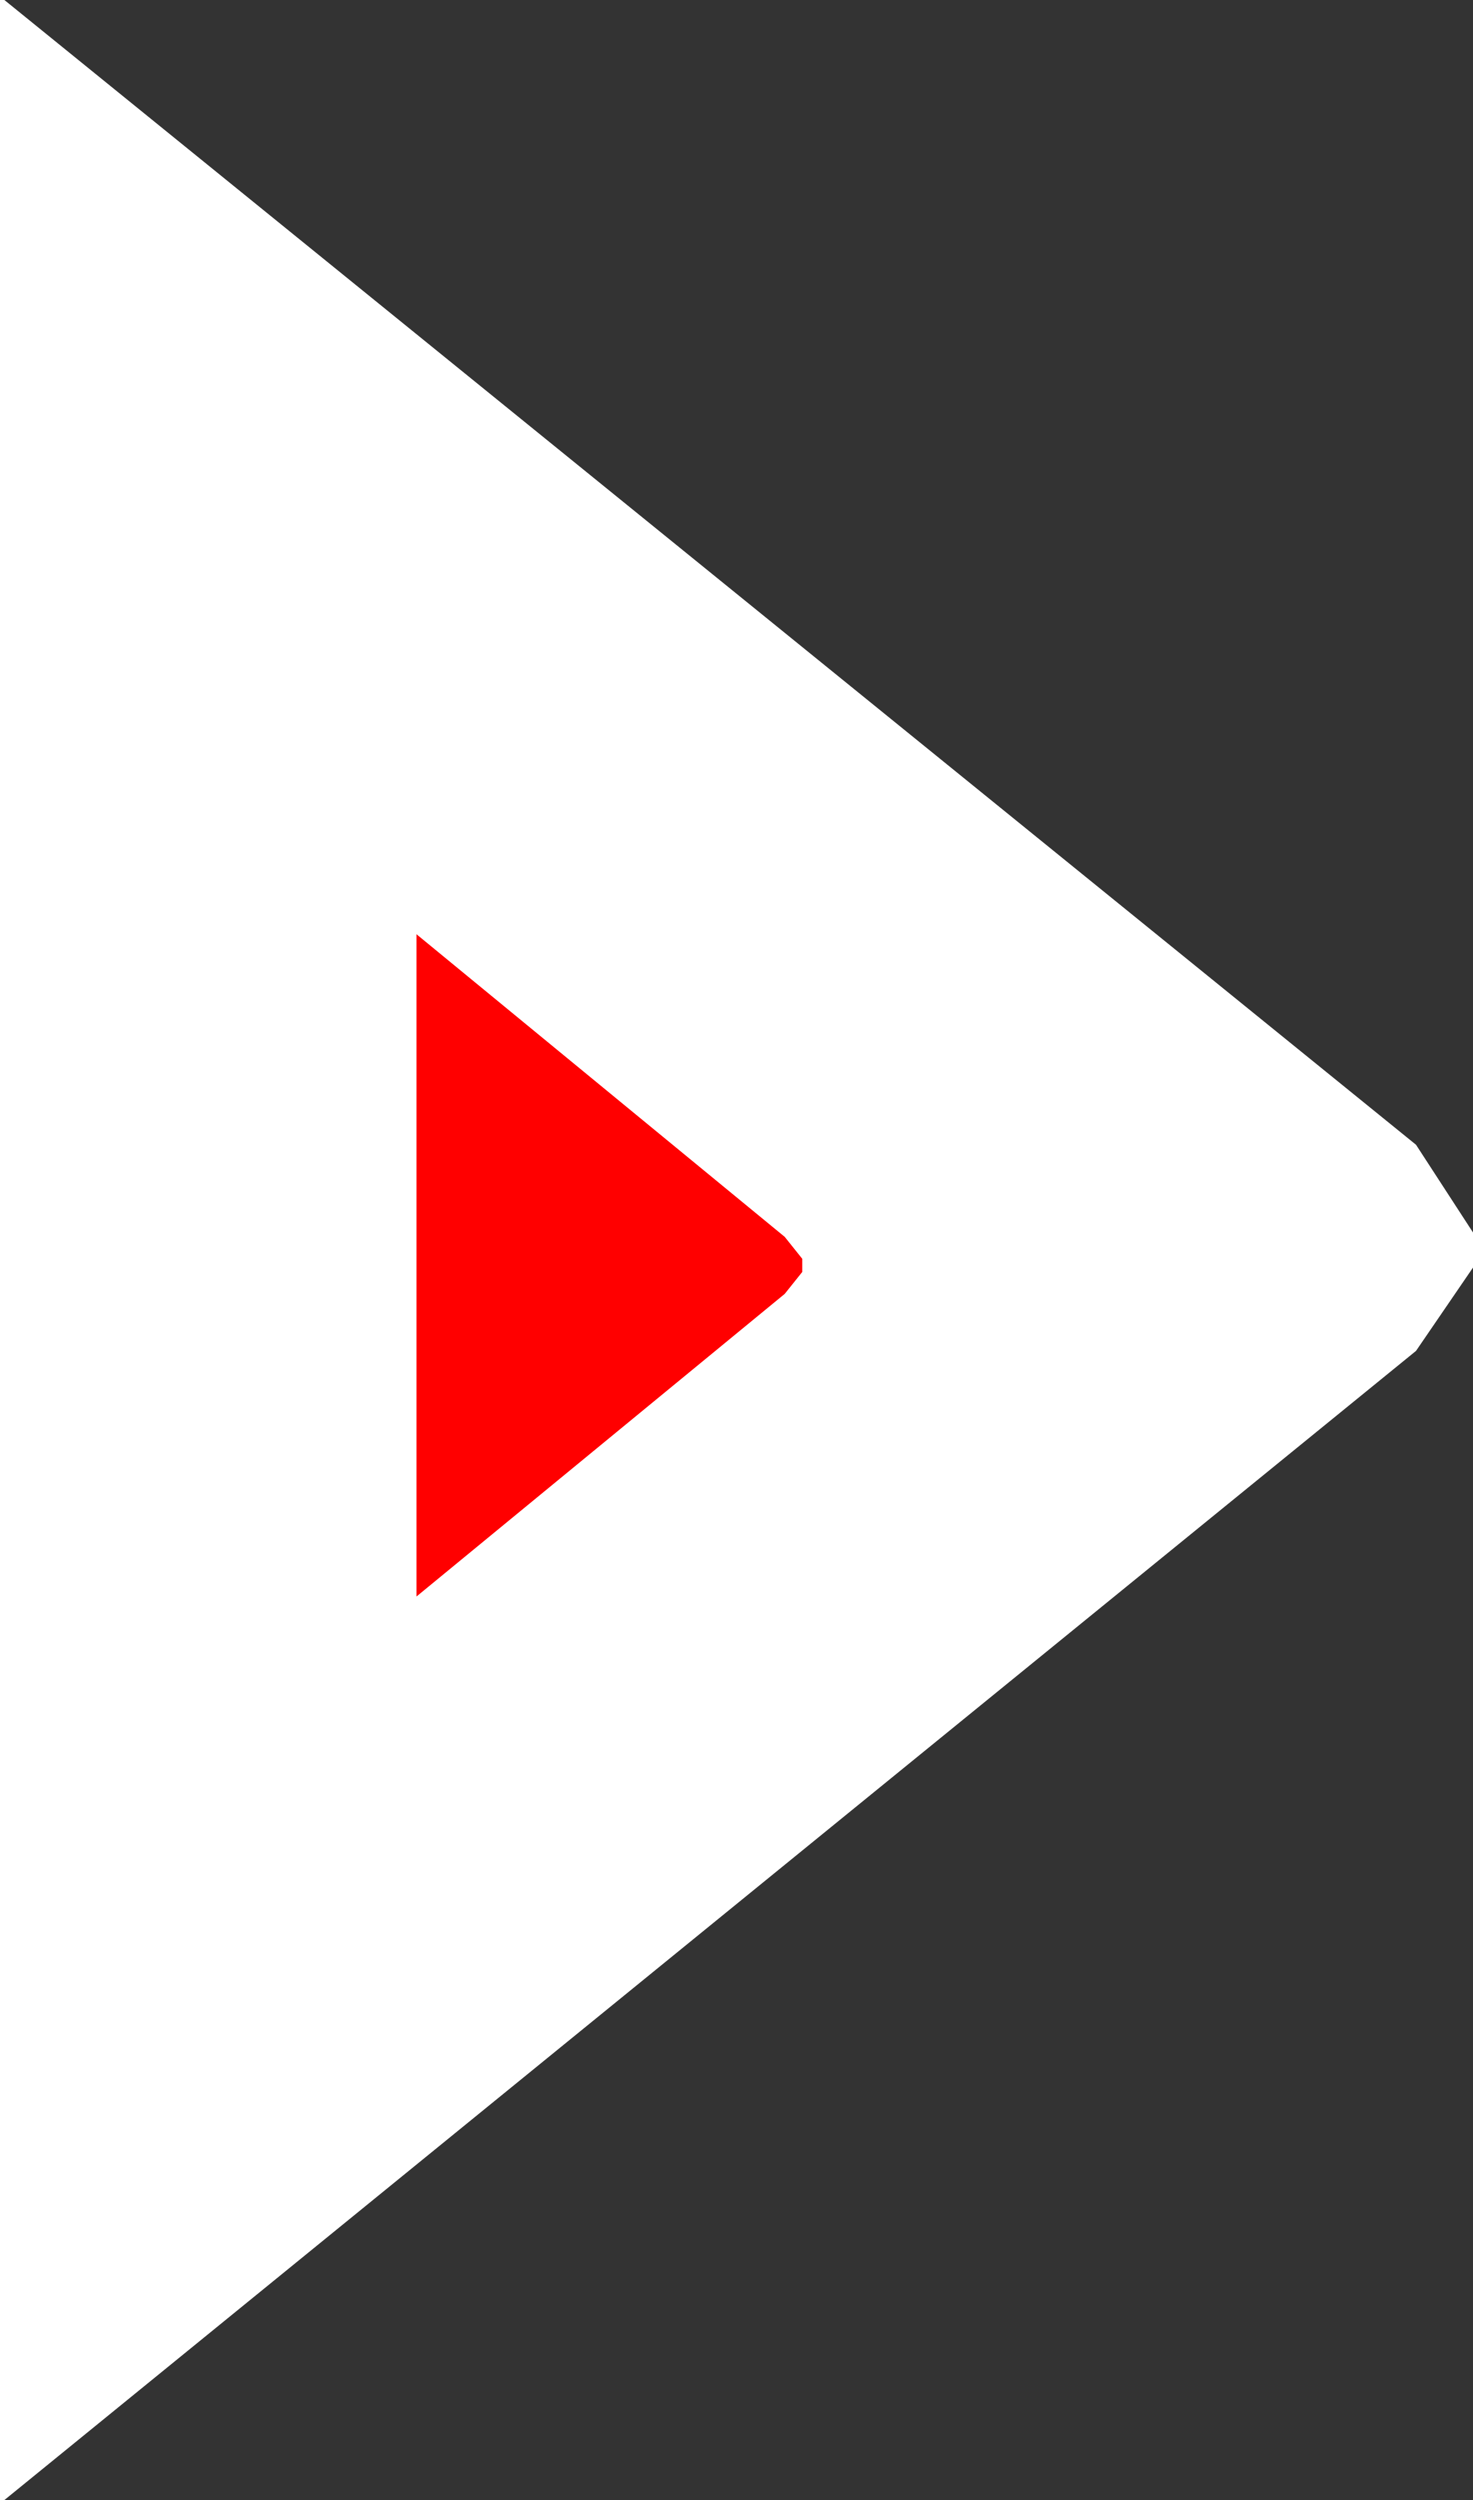 <?xml version="1.0" encoding="UTF-8" standalone="no"?>
<svg xmlns:xlink="http://www.w3.org/1999/xlink" height="28.5px" width="16.8px" xmlns="http://www.w3.org/2000/svg">
  <rect width="100%" height="100%" fill="#333333" stroke="none"/>
  <g transform="matrix(1.0, 0.0, 0.0, 1.0, 6.4, 14.3)">
    <path d="M9.75 -1.25 L10.4 -0.25 10.4 0.15 9.75 1.1 -6.35 14.2 -6.4 14.2 -6.4 -14.3 -6.35 -14.3 9.75 -1.25 M2.2 0.05 L2.05 -0.15 -1.15 -2.75 -1.15 2.95 2.05 0.35 2.2 0.15 2.2 0.05" fill="#ffffff" fill-rule="evenodd" stroke="none"/>
    <path d="M2.75 0.2 L2.55 0.45 -1.65 3.9 -1.65 -3.65 2.55 -0.2 2.75 0.05 2.75 0.2" fill="#ff0000" fill-rule="evenodd" stroke="none"/>
  </g>
</svg>
